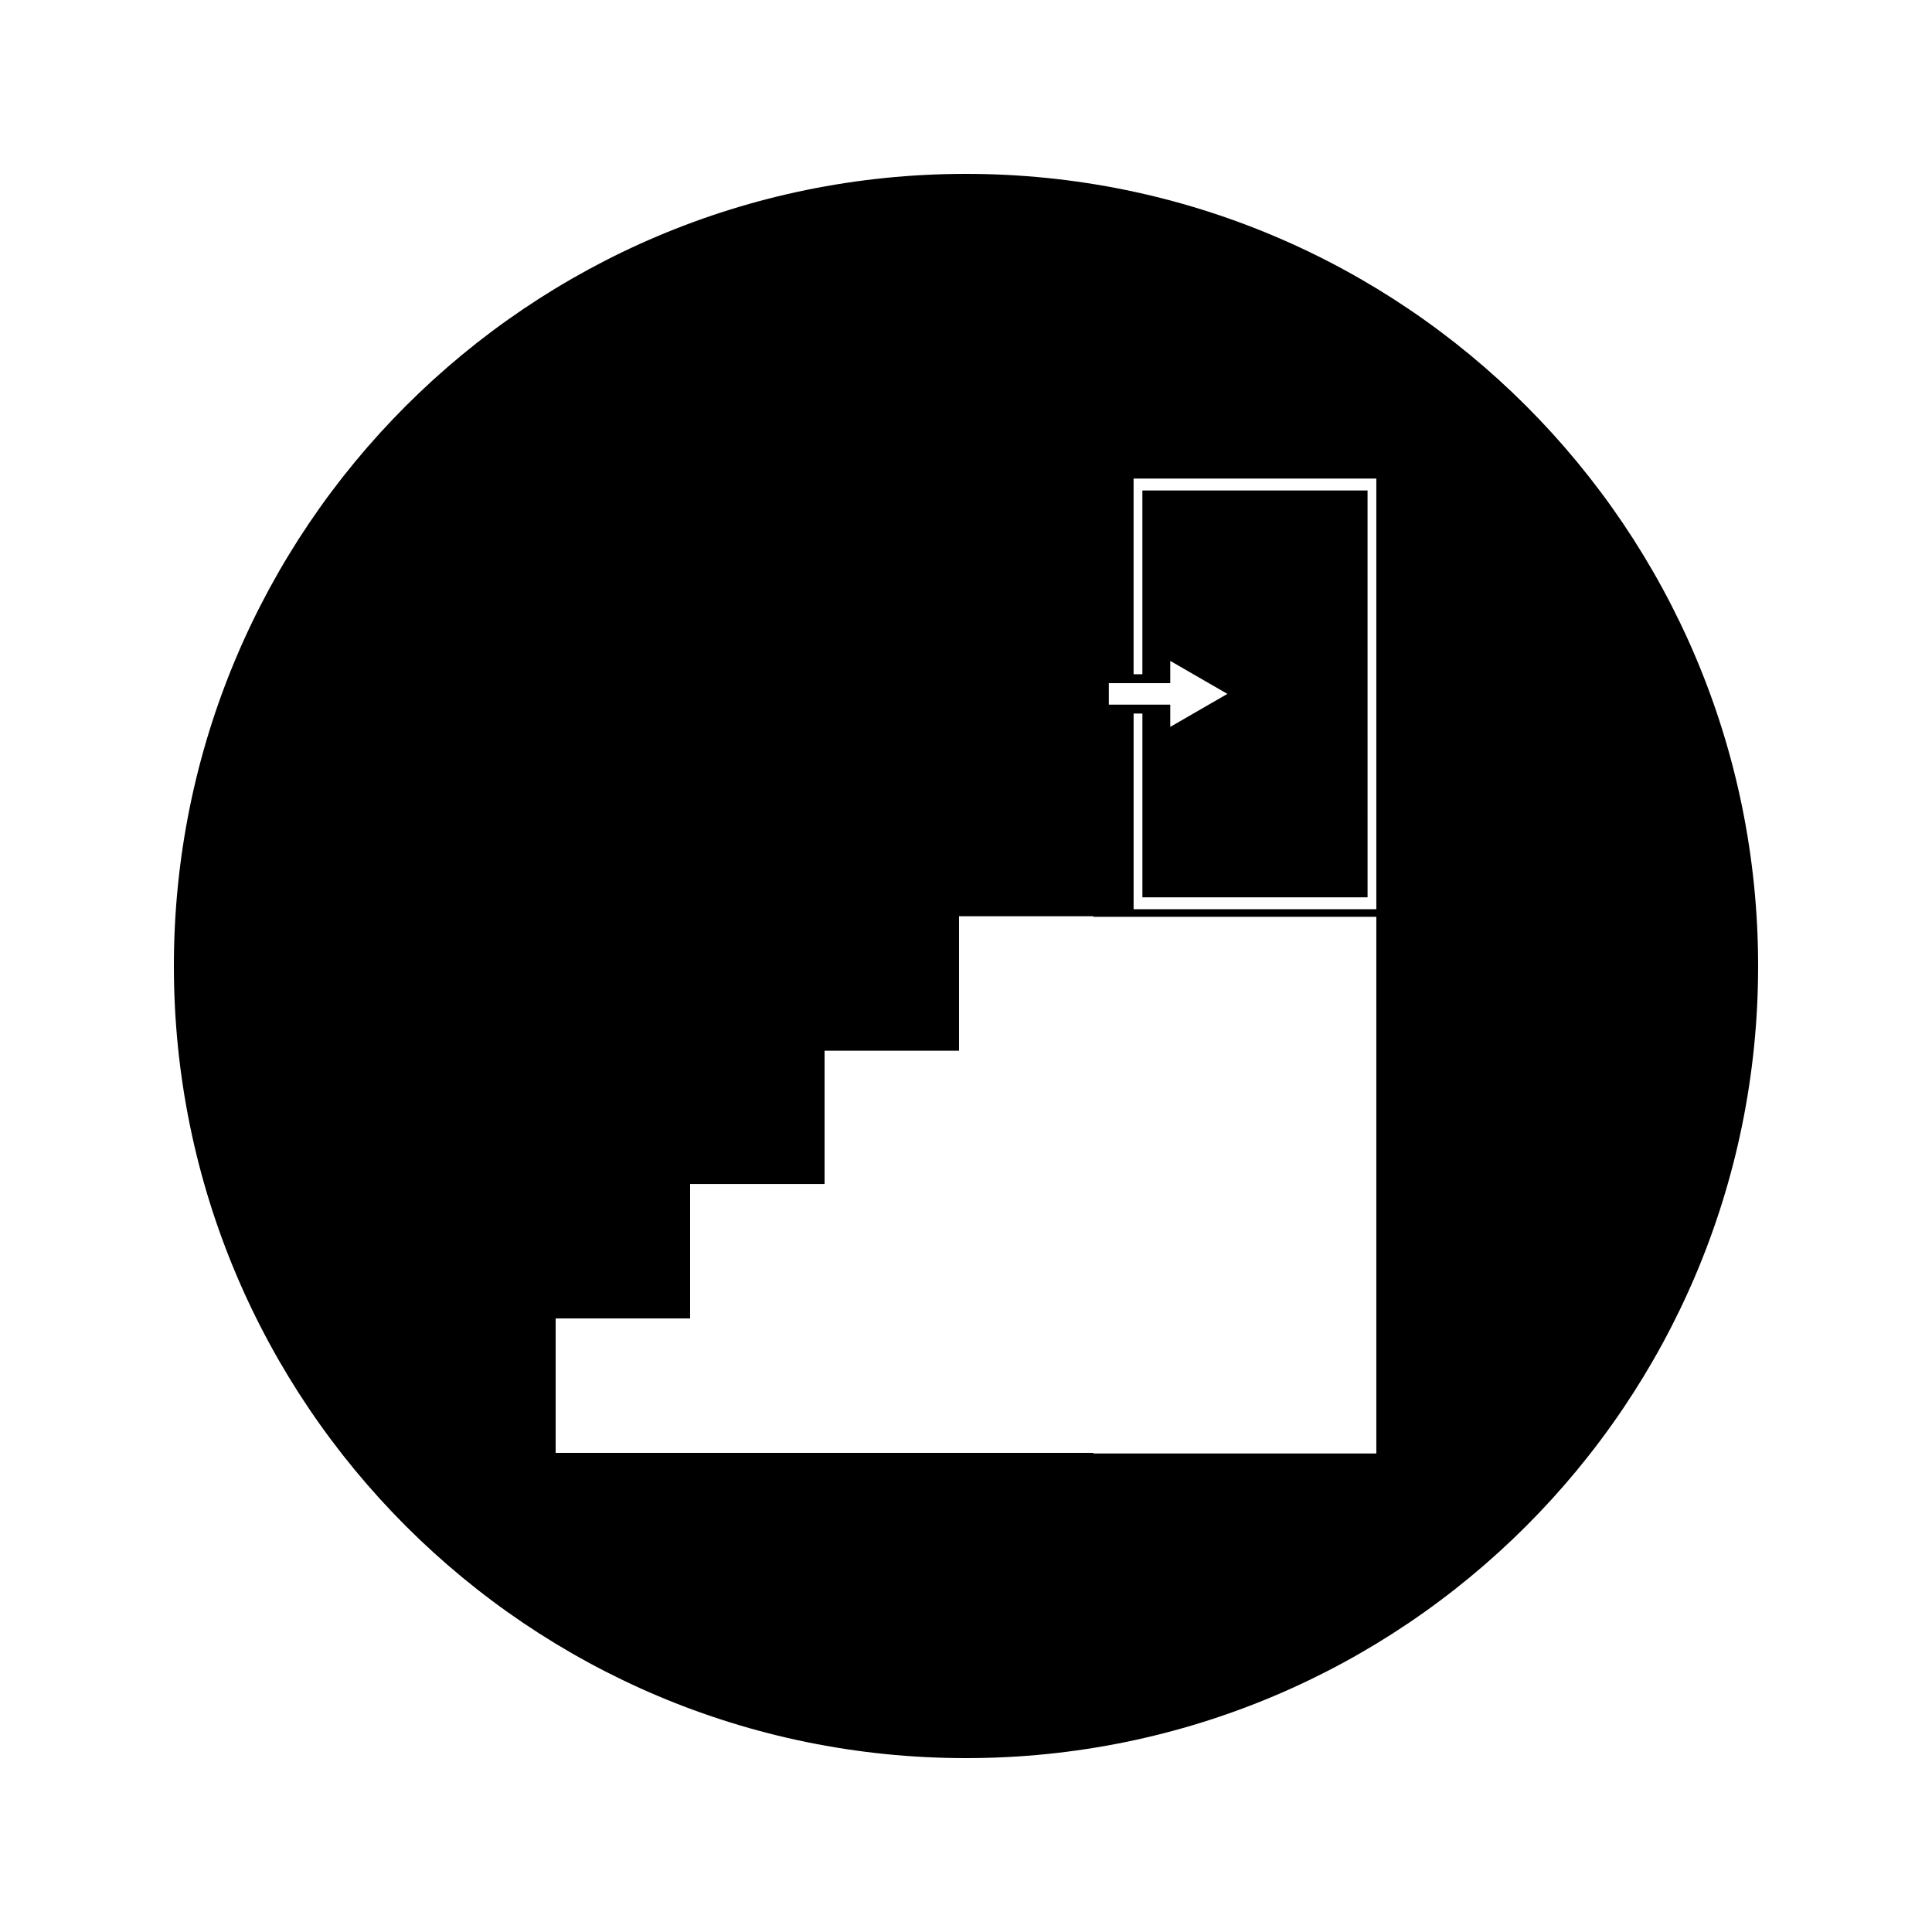 <?xml version="1.0" encoding="UTF-8"?>
<!-- Uploaded to: ICON Repo, www.svgrepo.com, Generator: ICON Repo Mixer Tools -->
<svg fill="#000000" width="800px" height="800px" version="1.1" viewBox="144 144 512 512" xmlns="http://www.w3.org/2000/svg">
 <path d="m400 190.08c-115.94 0-209.92 93.98-209.92 209.92 0 115.94 93.98 209.92 209.92 209.92 115.94 0 209.92-93.98 209.92-209.92-0.004-115.94-93.984-209.92-209.92-209.92zm37.852 134.96h16.281v-5.894l7.566 4.371 7.574 4.371-7.574 4.371-7.566 4.371v-5.887h-16.281zm70.891 97.562v106.58h-74.961v-0.152h-142.53v-35.633h35.633v-35.629h35.633v-35.32h35.633v-35.633h35.629v0.152h74.961zm0-37.641h-64.328v-51.859h2.332v48.703h59.672l-0.004-107.83h-59.672v48.707h-2.332v-51.859h64.332z"/>
</svg>